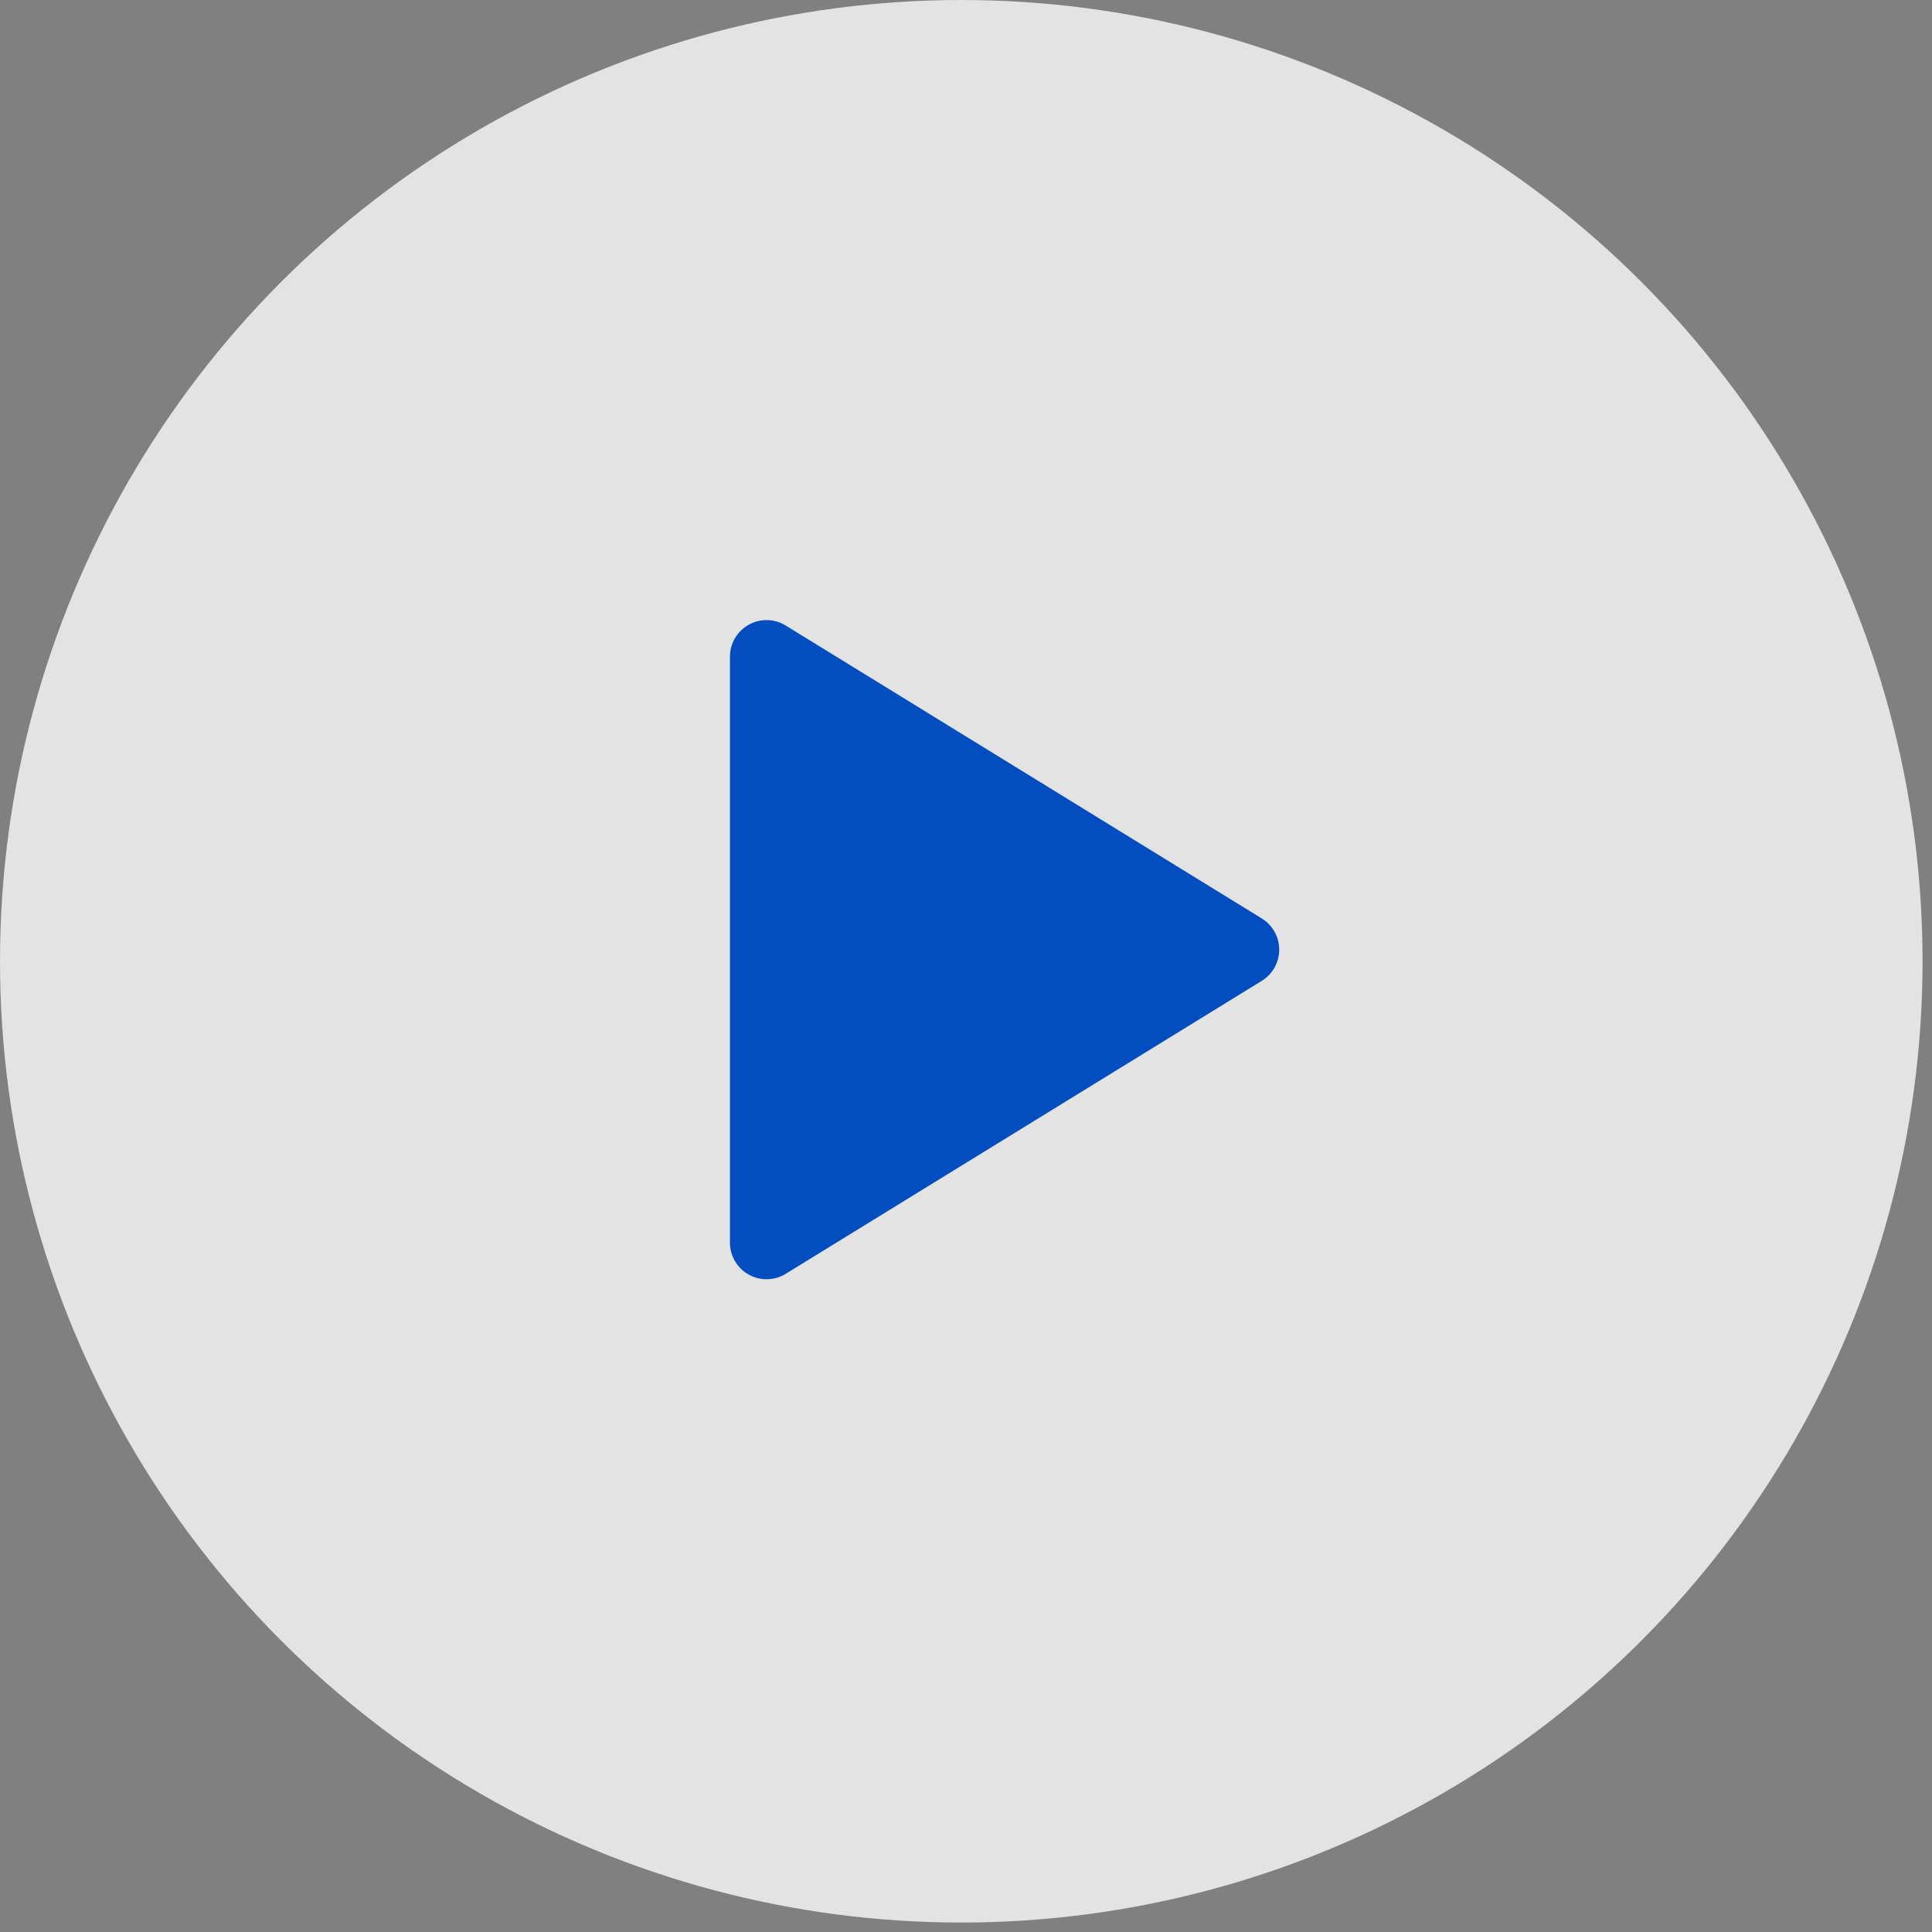 <svg xmlns="http://www.w3.org/2000/svg" width="148" height="148" fill="none"><rect width="100%" height="100%" fill="#808080" stroke="none"/><circle cx="73.638" cy="73.638" r="73.638" fill="#fff" fill-opacity=".78"/><path fill="#024EC1" d="M55.918 50.309v44.879a2.805 2.805 0 0 0 4.275 2.39l36.464-22.44a2.806 2.806 0 0 0 0-4.78L60.193 47.92a2.805 2.805 0 0 0-4.275 2.39Z"/></svg>